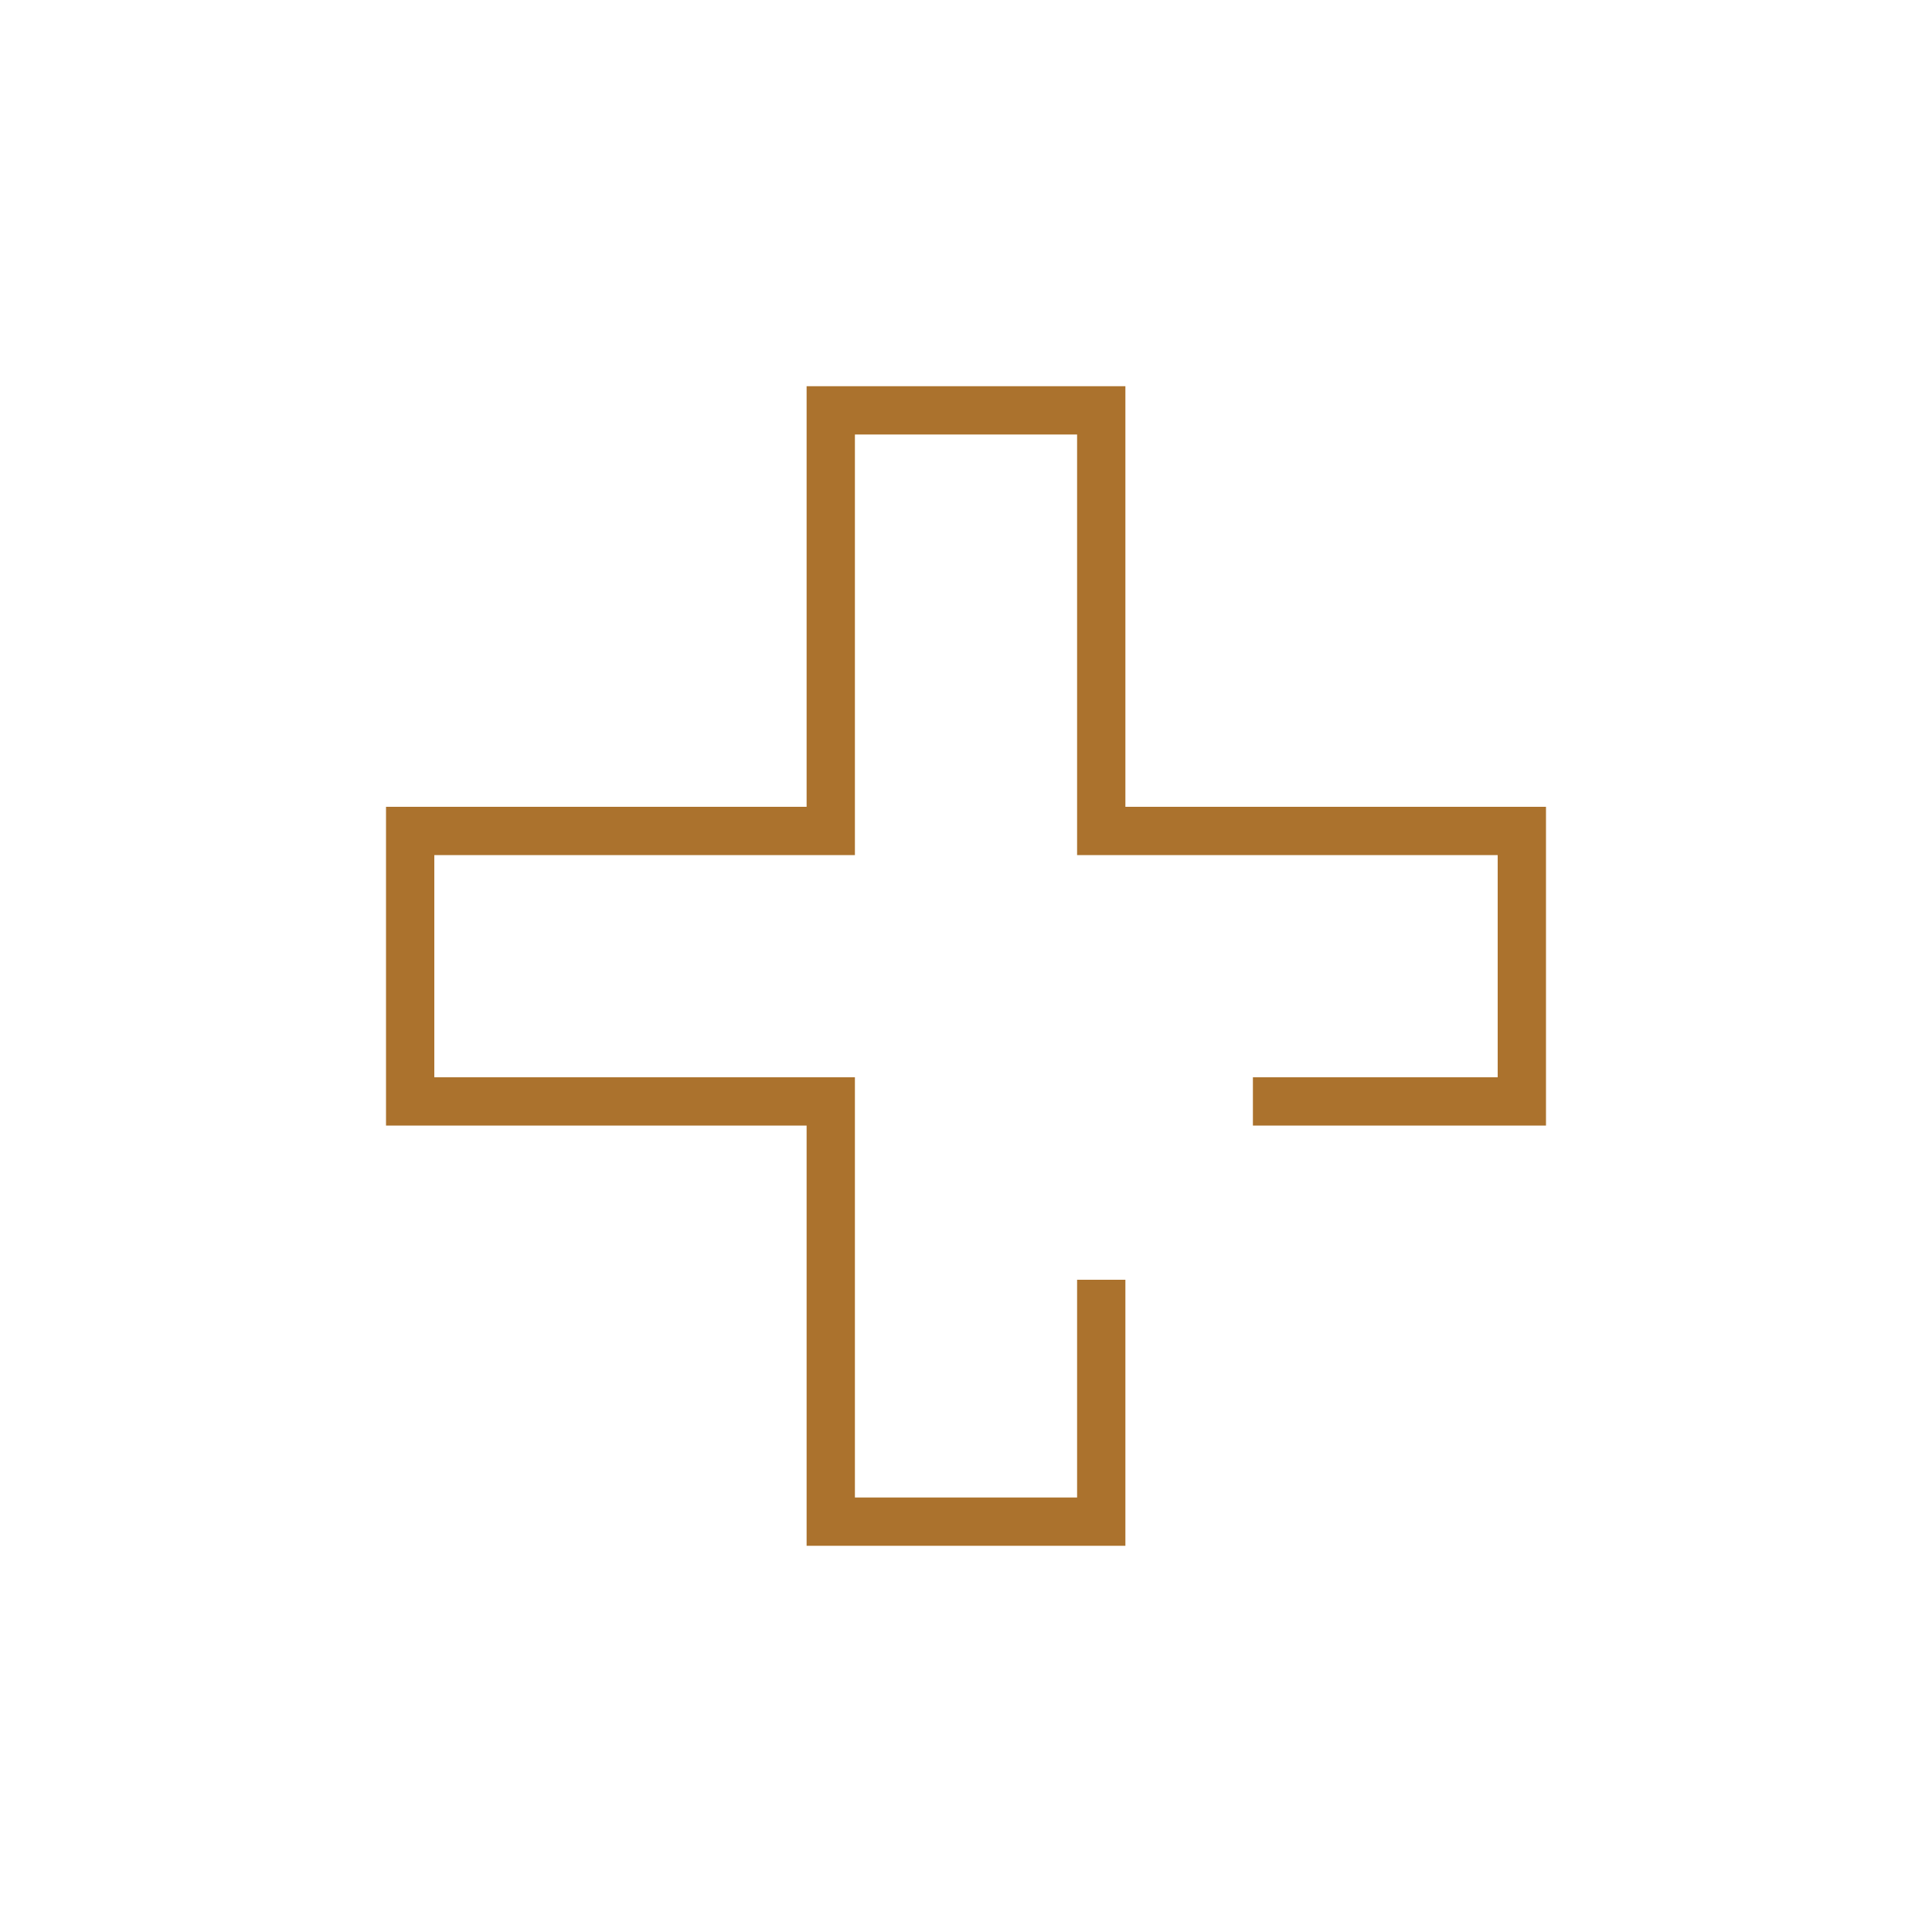 <?xml version="1.0" encoding="UTF-8"?><svg id="Layer_1" xmlns="http://www.w3.org/2000/svg" width="100" height="100" viewBox="0 0 100 100"><defs><style>.cls-1{fill:#ab722d;}</style></defs><polygon class="cls-1" points="58.25 80.01 41.75 80.01 41.75 58.26 19.98 58.26 19.98 41.76 41.75 41.76 41.75 19.99 58.25 19.99 58.25 41.76 80.02 41.76 80.02 58.26 64.85 58.26 64.85 55.76 77.52 55.76 77.52 44.26 55.75 44.26 55.75 22.49 44.25 22.49 44.25 44.26 22.48 44.26 22.48 55.76 44.25 55.76 44.25 77.51 55.75 77.51 55.75 66.24 58.25 66.24 58.25 80.01"/></svg>